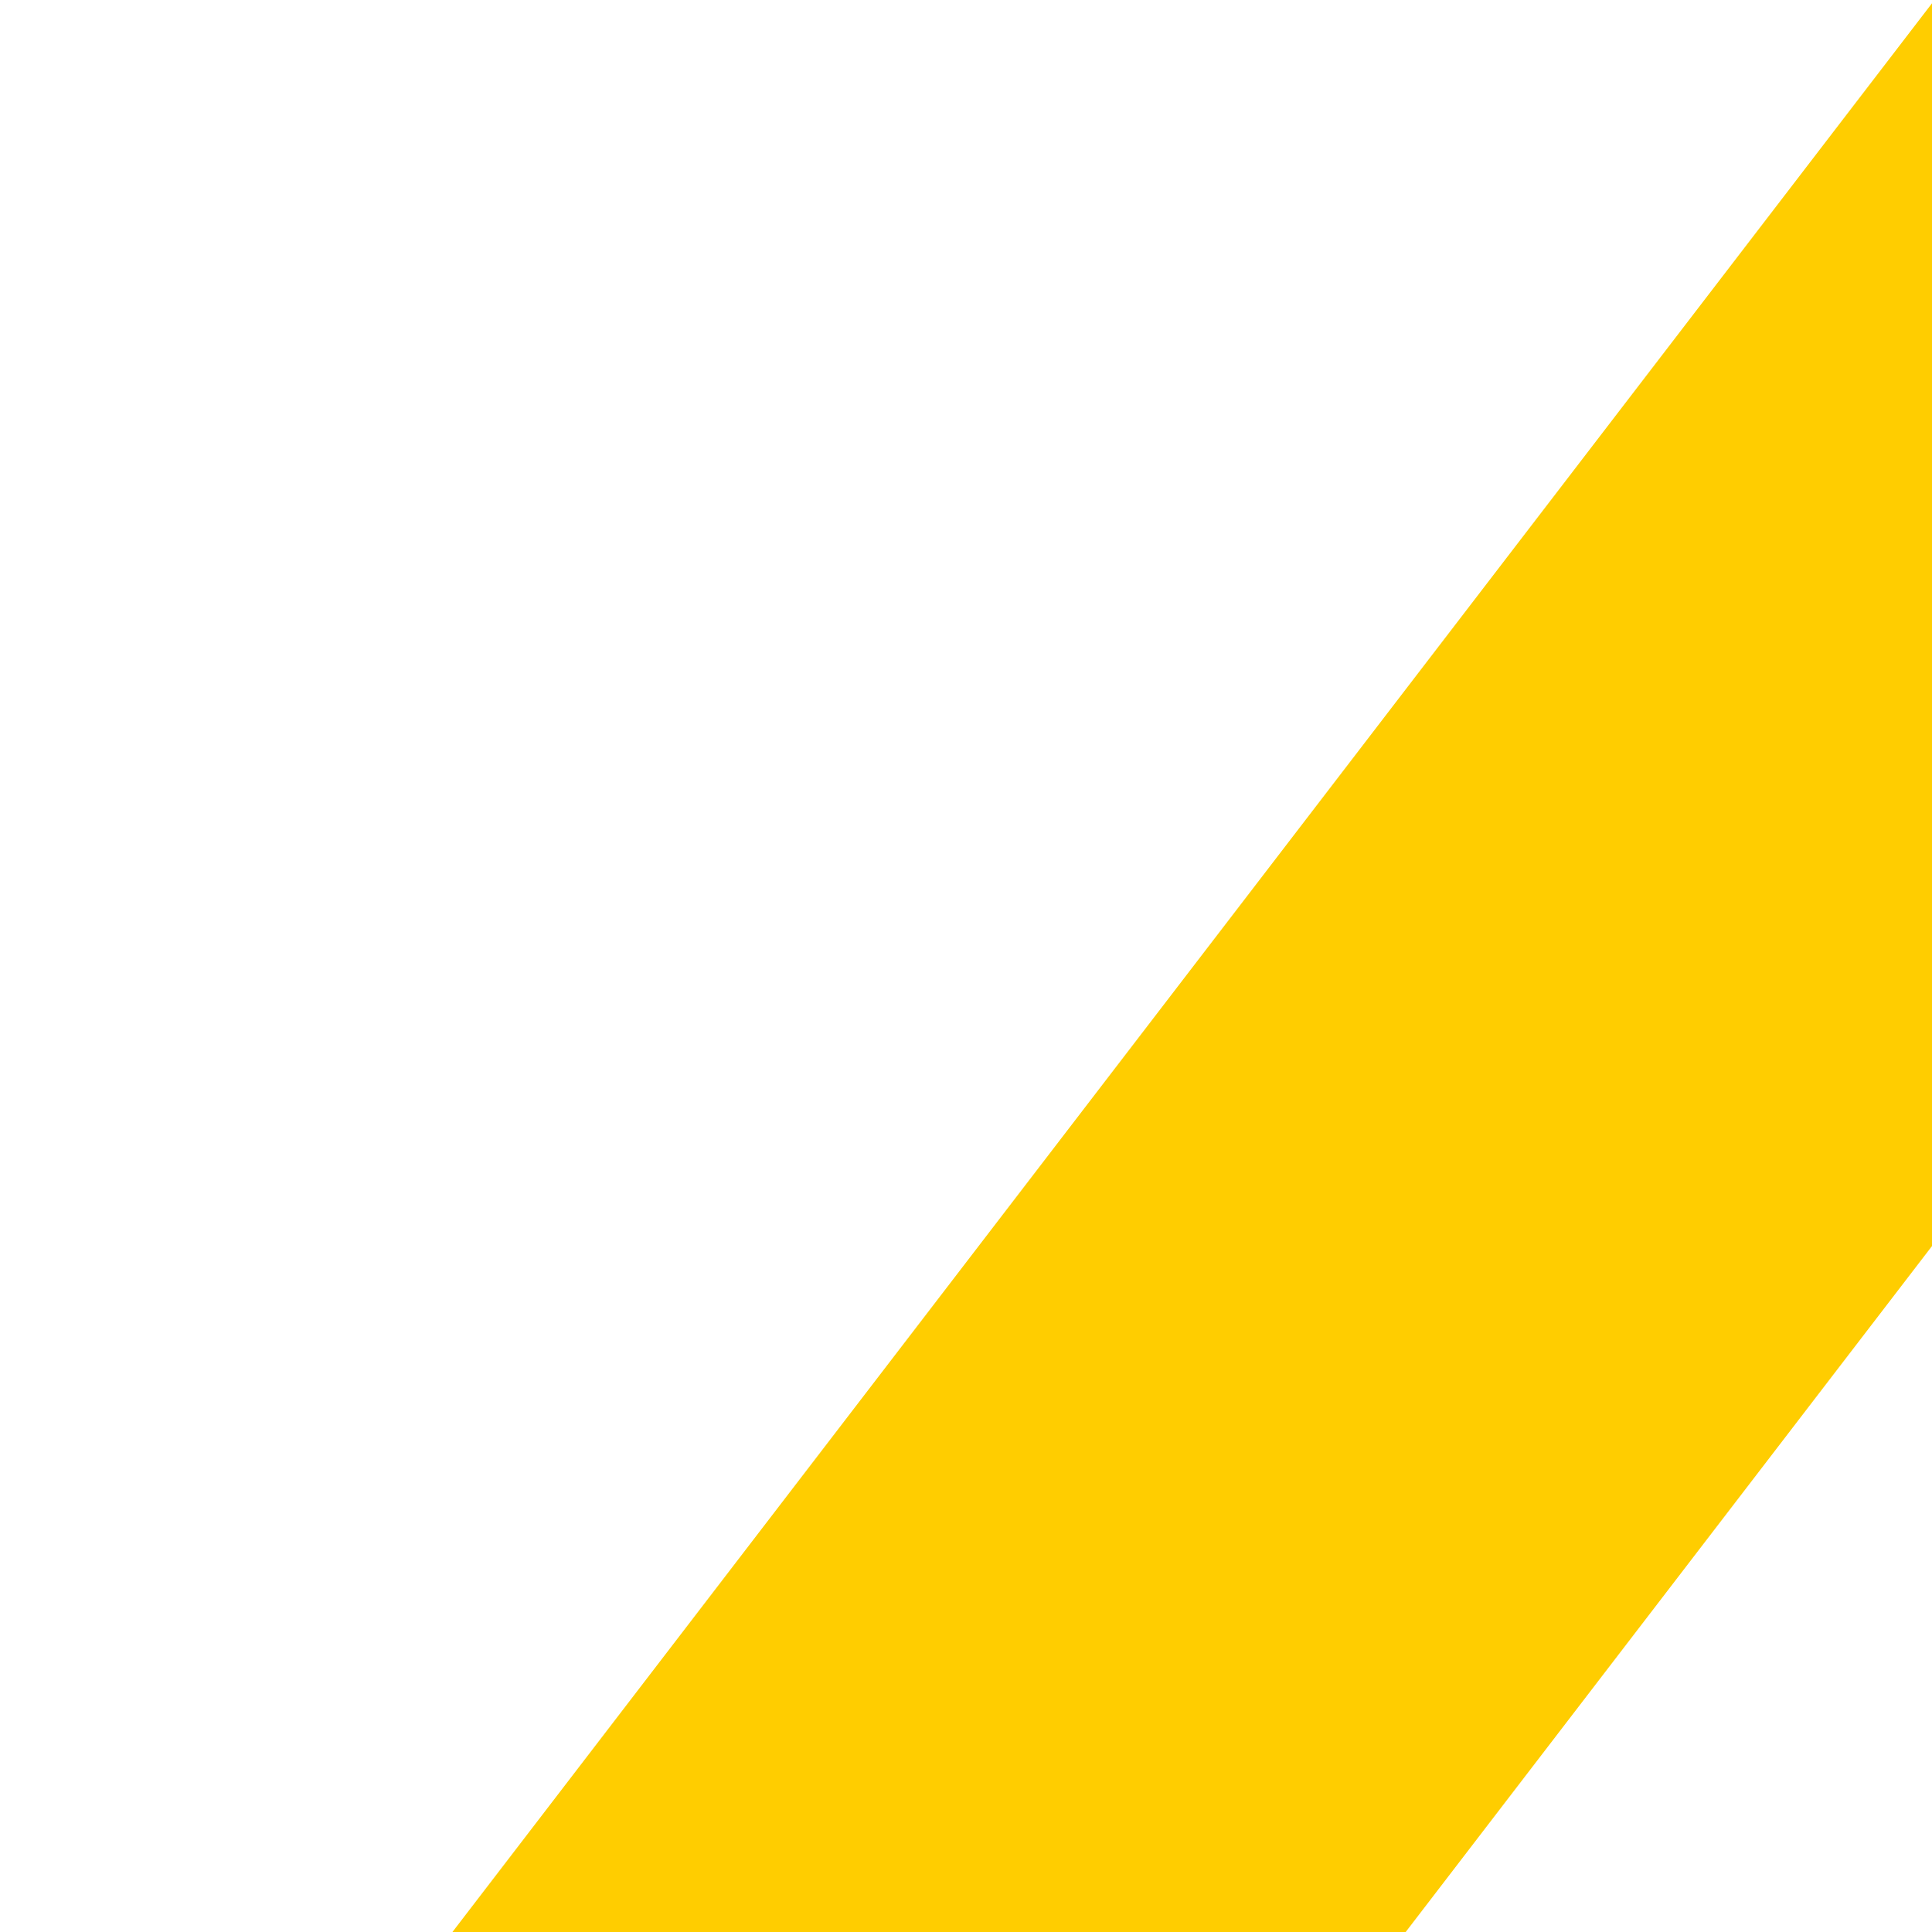 <?xml version="1.0" encoding="UTF-8"?>
<svg id="Laag_1" xmlns="http://www.w3.org/2000/svg" version="1.1" viewBox="0 0 1417.3 1417.3">
  <!-- Generator: Adobe Illustrator 29.3.1, SVG Export Plug-In . SVG Version: 2.1.0 Build 151)  -->
  <defs>
    <style>
      .st0 {
        fill: #ffcd00;
      }
    </style>
  </defs>
  <polygon class="st0" points="331.9 1417.3 1031.2 1417.3 1417.3 914.1 1417.3 2.4 331.9 1417.3"/>
</svg>